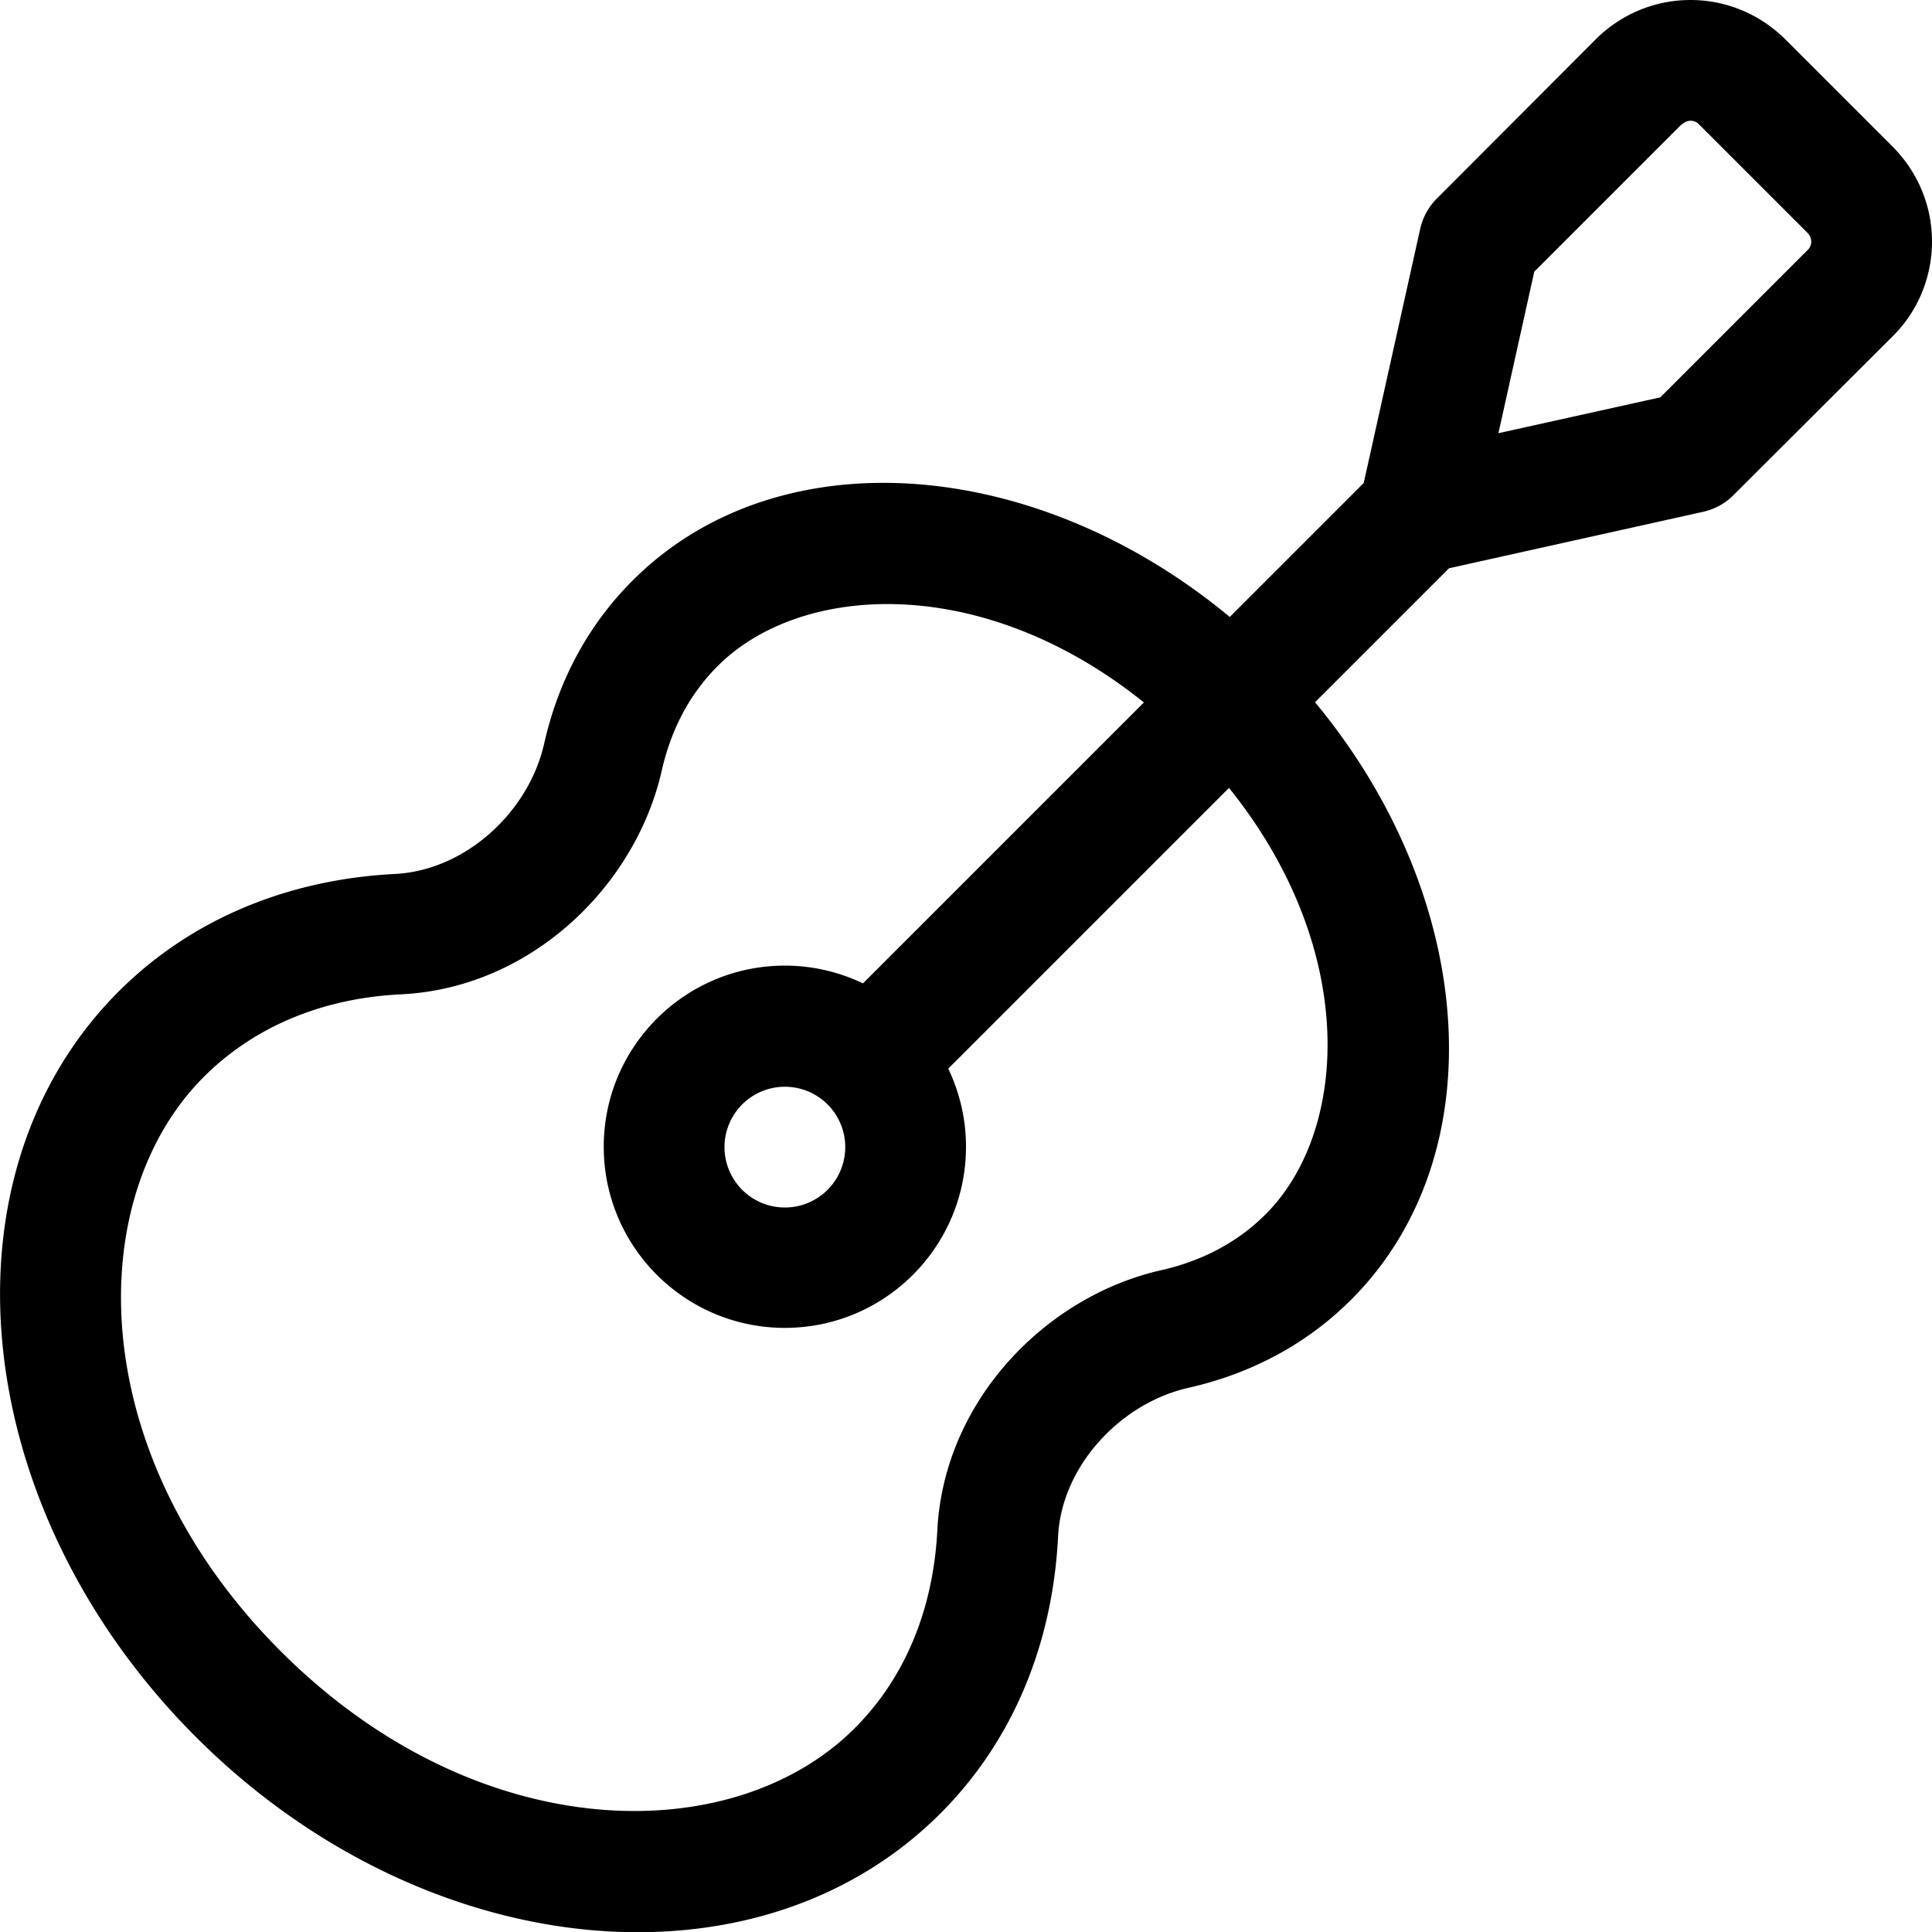 <svg xmlns="http://www.w3.org/2000/svg" viewBox="0 0 512 512"><!--! Font Awesome Pro 6.5.1 by @fontawesome - https://fontawesome.com License - https://fontawesome.com/license (Commercial License) Copyright 2023 Fonticons, Inc. --><path d="M445.7 33c.6-.6 1.5-1 2.3-1s1.7 .3 2.3 1L479 61.7c.6 .6 1 1.5 1 2.3s-.3 1.7-1 2.3l-39 39-42.9 9.5L406.6 72l39-39zM376.4 60.5l-15 67.5-35.5 35.5c-51.7-42.9-120-48-158.3-9.6c-12 12-19.7 26.8-23.4 43.2c-4.1 18.1-20.8 33.5-39.4 34.5C76.9 233 51 243.2 31.4 262.8C-17.4 311.7-8.3 400 51.8 460.2s148.5 69.3 197.4 20.4c19.6-19.6 29.8-45.5 31.2-73.4c.9-18.5 16.4-35.3 34.5-39.4c16.4-3.7 31.2-11.4 43.2-23.4c38.3-38.3 33.3-106.6-9.6-158.3L384 150.6l67.5-15c3-.7 5.7-2.2 7.8-4.3L501.7 89c6.6-6.6 10.3-15.6 10.3-25s-3.7-18.3-10.3-25L473 10.3C466.3 3.7 457.4 0 448 0s-18.3 3.7-25 10.3L380.7 52.7c-2.2 2.2-3.6 4.9-4.3 7.8zM303.1 186.2l-74.4 74.4c-6.3-3-13.3-4.7-20.7-4.7c-26.5 0-48 21.5-48 48s21.5 48 48 48s48-21.5 48-48c0-7.4-1.7-14.4-4.7-20.7l74.4-74.4c34.5 42.9 31.7 91 9.7 113c-7.3 7.3-16.6 12.3-27.6 14.8c-30.7 6.9-57.7 34.7-59.4 69c-1.1 21-8.6 39.1-21.9 52.4c-32.2 32.2-99.9 31.8-152.1-20.4S21.8 317.6 54 285.4c13.3-13.3 31.4-20.9 52.4-21.9c34.3-1.7 62.1-28.7 69-59.4c2.5-11 7.5-20.3 14.8-27.6c22-22 70.1-24.8 113 9.7zM208 288a16 16 0 1 1 0 32 16 16 0 1 1 0-32z"/></svg>